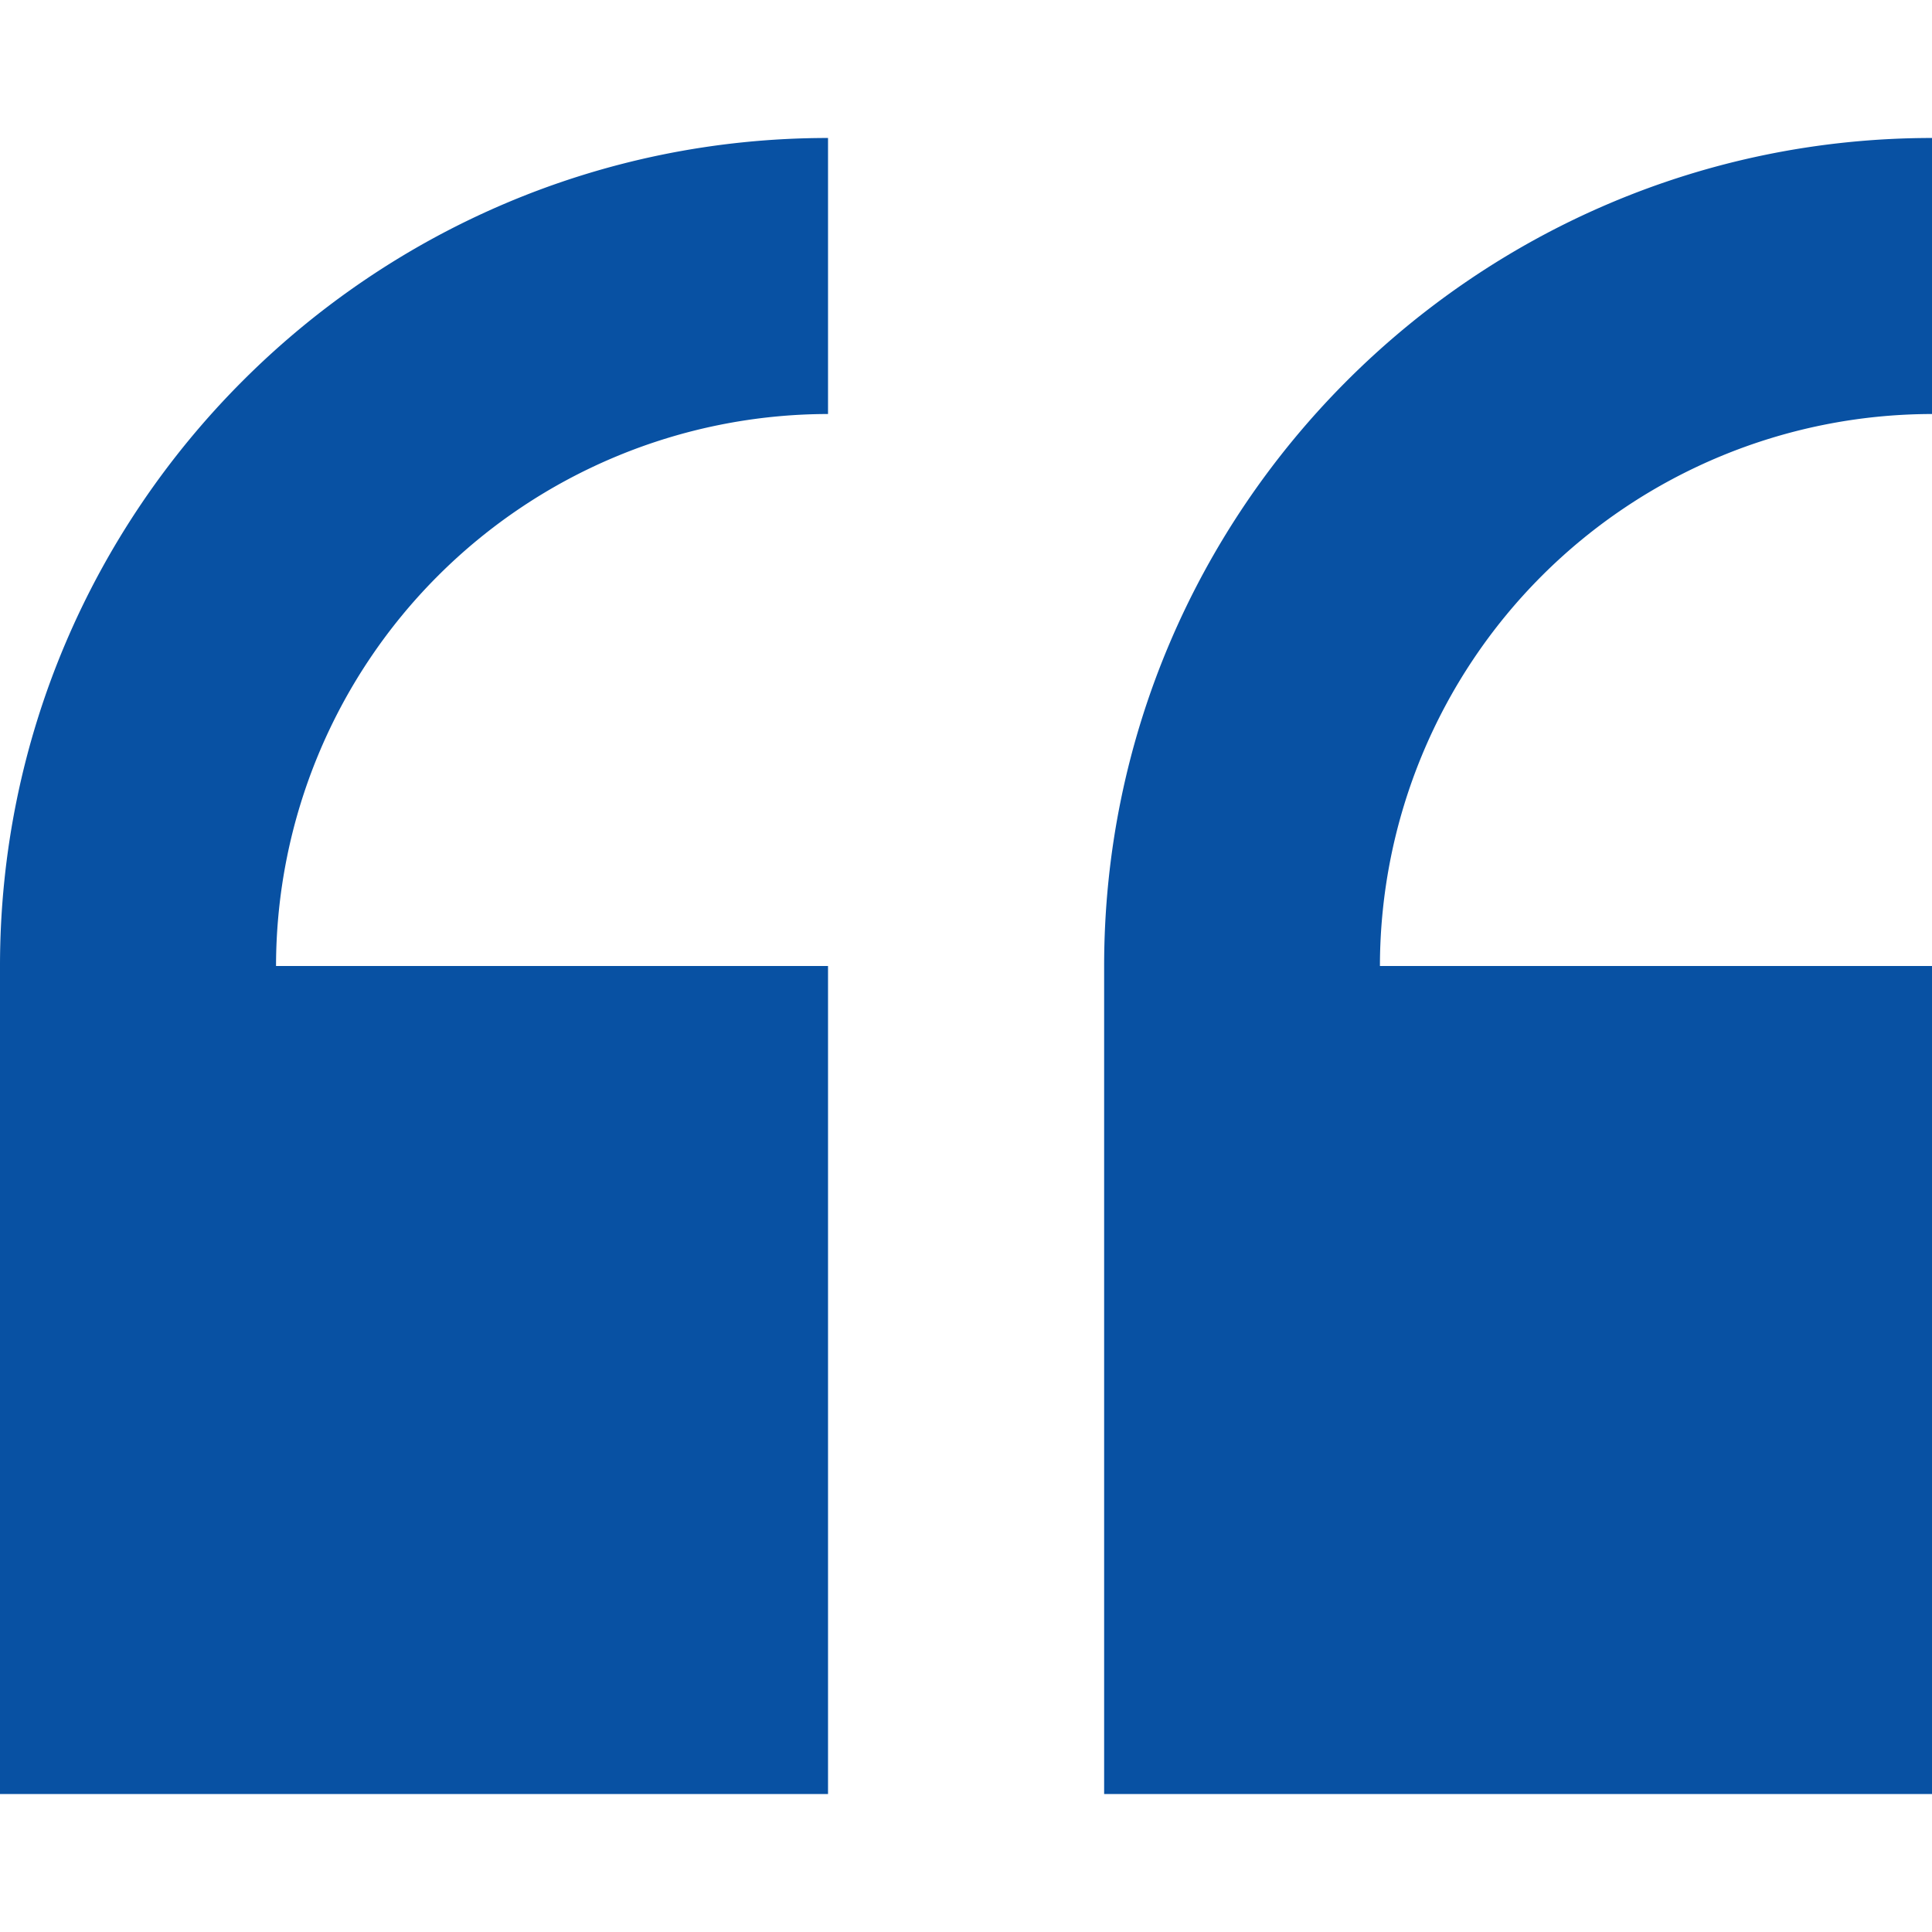 <svg width="24" height="24" fill="none" xmlns="http://www.w3.org/2000/svg"><path d="M0 12v10.286h10.286V12H3.429a6.865 6.865 0 016.857-6.857V1.714C4.614 1.714 0 6.328 0 12zm24-6.857V1.714c-5.67 0-10.284 4.614-10.284 10.286v10.286H24V12h-6.858A6.865 6.865 0 0124 5.143z" fill="#0851A3"/></svg>